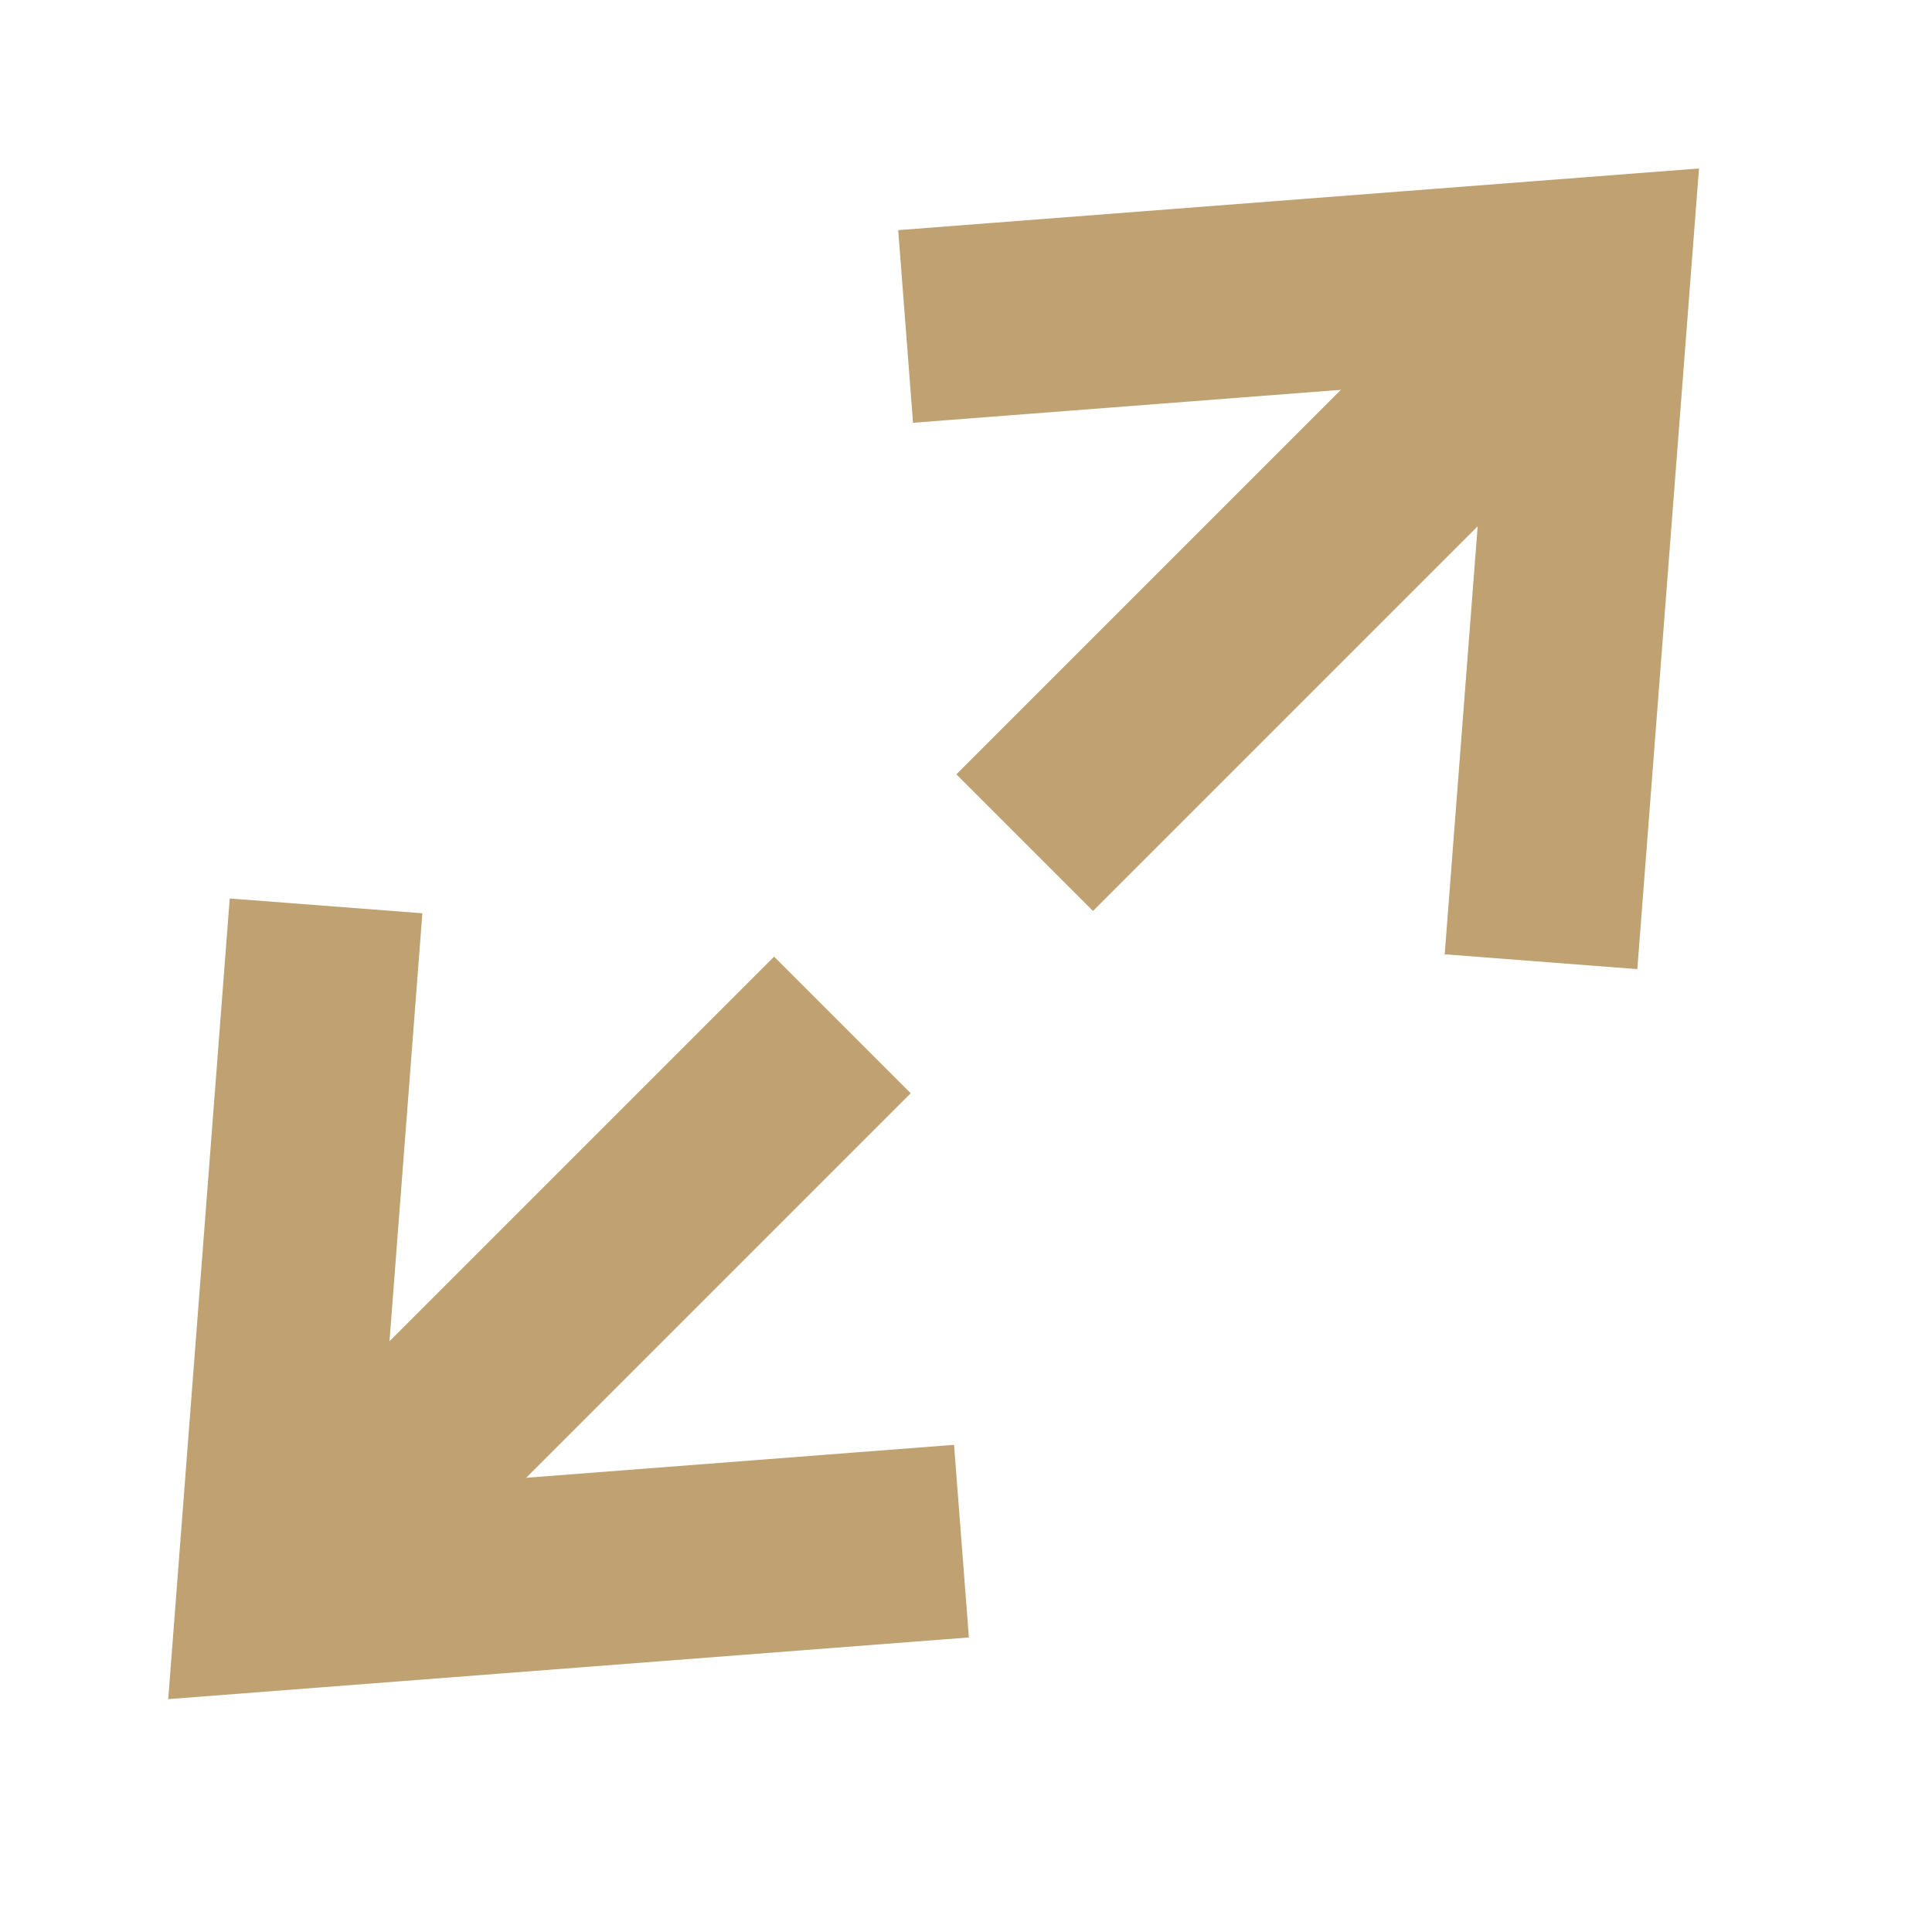 <svg width="15" height="15" viewBox="0 0 15 15" fill="none" xmlns="http://www.w3.org/2000/svg">
<path d="M8.486 6.012L11.315 3.183" stroke="#C0A171" stroke-width="1.5" stroke-linecap="square"/>
<path d="M6.01 8.488L3.181 11.317" stroke="#C0A171" stroke-width="1.5" stroke-linecap="square"/>
<path d="M7.779 2.477L12.376 2.123L12.022 6.719" stroke="#C0A171" stroke-width="1.5" stroke-linecap="square"/>
<path d="M6.717 12.023L2.121 12.377L2.474 7.781" stroke="#C0A171" stroke-width="1.5" stroke-linecap="square"/>
</svg>
